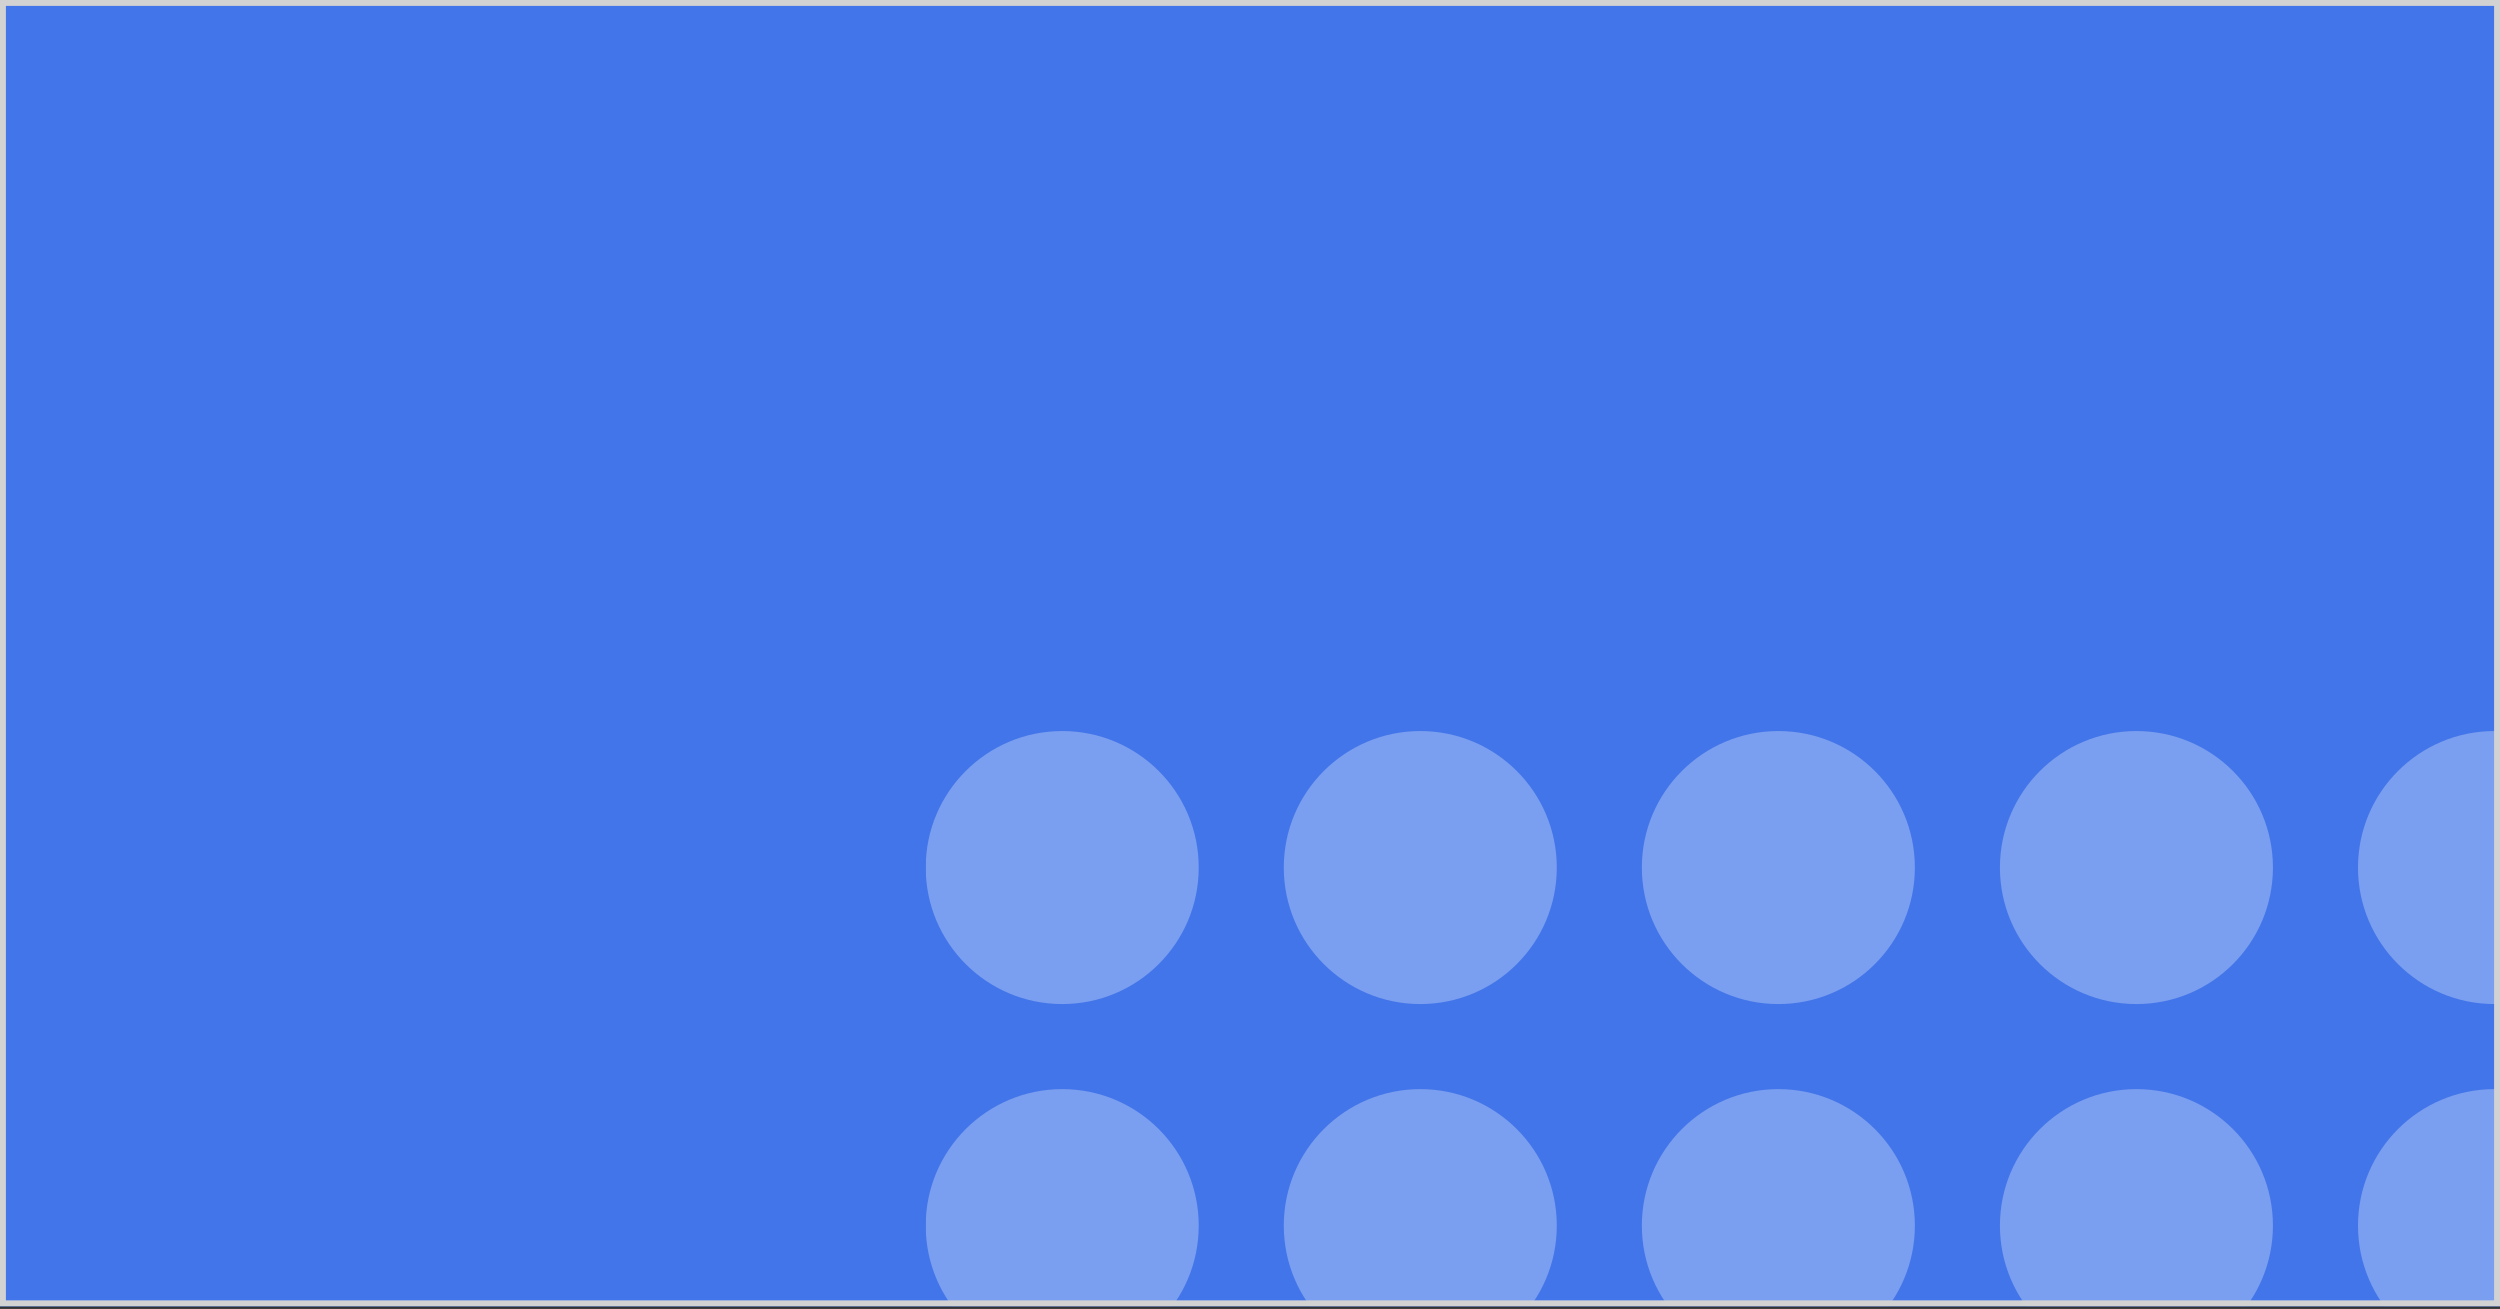 <?xml version="1.0" encoding="UTF-8"?> <svg xmlns="http://www.w3.org/2000/svg" width="424" height="222" viewBox="0 0 424 222" fill="none"><rect x="0" y="0" width="424" height="222" fill="#333333" stroke="none"/><g clip-path="url(#clip0_3228_22912)"><rect width="424" height="221.54" fill="#4275E9"></rect><rect x="-172" y="-101" width="768" height="424" fill="#4275E9"></rect><g clip-path="url(#clip1_3228_22912)"><g opacity="0.3"><circle cx="180.152" cy="147.137" r="23.152" fill="white"></circle><circle cx="180.152" cy="207.866" r="23.152" fill="white"></circle><circle cx="240.881" cy="147.137" r="23.152" fill="white"></circle><circle cx="240.881" cy="207.866" r="23.152" fill="white"></circle><circle cx="301.61" cy="147.137" r="23.152" fill="white"></circle><circle cx="301.61" cy="207.866" r="23.152" fill="white"></circle><circle cx="362.339" cy="147.137" r="23.152" fill="white"></circle><circle cx="362.339" cy="207.866" r="23.152" fill="white"></circle><circle cx="423.068" cy="147.137" r="23.152" fill="white"></circle><circle cx="423.068" cy="207.866" r="23.152" fill="white"></circle></g></g></g><rect x="0.5" y="0.5" width="423" height="220.54" stroke="#D2D2D2"></rect><defs><clipPath id="clip0_3228_22912"><rect width="424" height="221.54" fill="white"></rect></clipPath><clipPath id="clip1_3228_22912"><rect width="267" height="111" fill="white" transform="translate(157 111)"></rect></clipPath></defs></svg> 